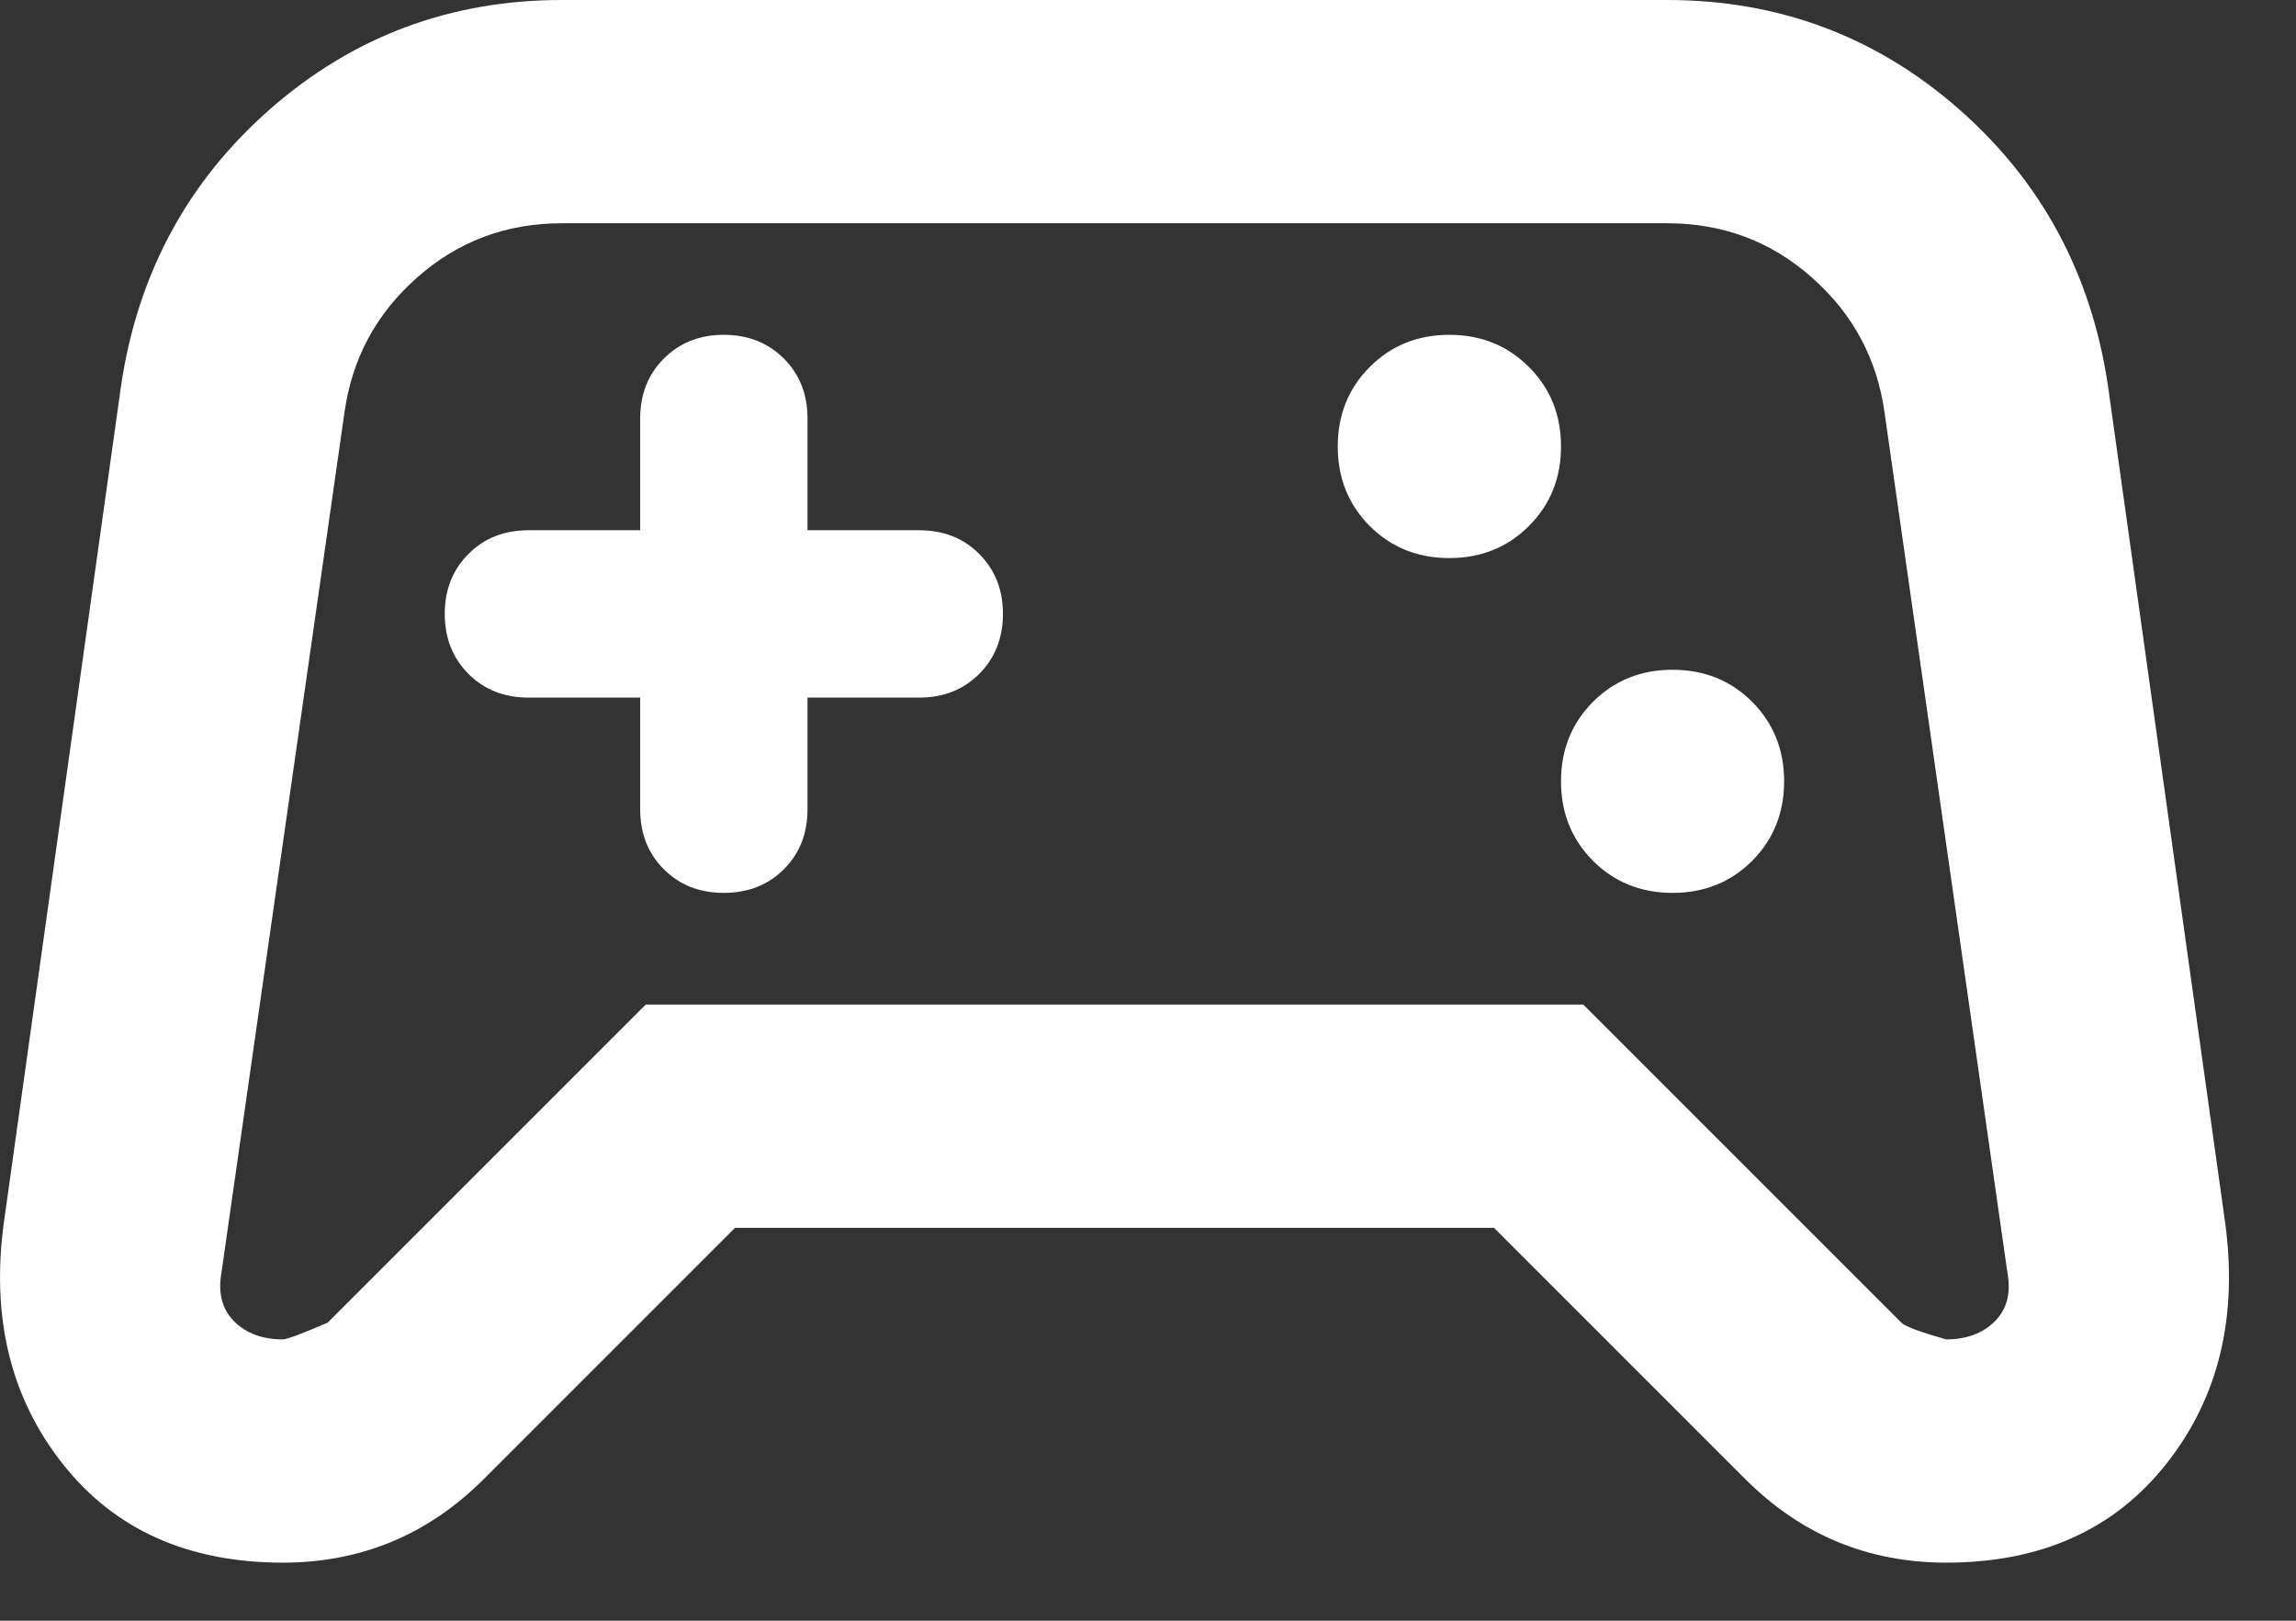 <?xml version="1.0" encoding="utf-8"?>
<svg xmlns="http://www.w3.org/2000/svg" fill="none" height="100%" overflow="visible" preserveAspectRatio="none" style="display: block;" viewBox="0 0 17 12" width="100%">
<rect x="0" y="0" width="17" height="12" fill="#333333" stroke="none"/>
<path d="M2.095 11.57C1.393 11.57 0.848 11.326 0.463 10.837C0.077 10.348 -0.067 9.752 0.029 9.049L0.897 2.851C1.021 2.025 1.389 1.343 2.002 0.806C2.615 0.269 3.335 0 4.161 0H12.343C13.169 0 13.889 0.269 14.502 0.806C15.115 1.343 15.483 2.025 15.607 2.851L16.475 9.049C16.571 9.752 16.427 10.348 16.041 10.837C15.655 11.326 15.111 11.57 14.409 11.57C14.12 11.57 13.851 11.518 13.603 11.415C13.355 11.312 13.128 11.157 12.921 10.95L11.062 9.091H5.442L3.583 10.95C3.376 11.157 3.149 11.312 2.901 11.415C2.653 11.518 2.384 11.57 2.095 11.57ZM2.426 9.793L4.781 7.438H11.723L14.078 9.793C14.106 9.821 14.216 9.862 14.409 9.917C14.56 9.917 14.681 9.872 14.77 9.783C14.86 9.693 14.891 9.573 14.863 9.421L13.954 3.058C13.899 2.658 13.72 2.324 13.417 2.056C13.114 1.787 12.756 1.653 12.343 1.653H4.161C3.748 1.653 3.39 1.787 3.087 2.056C2.784 2.324 2.605 2.658 2.55 3.058L1.64 9.421C1.613 9.573 1.644 9.693 1.733 9.783C1.823 9.872 1.943 9.917 2.095 9.917C2.123 9.917 2.233 9.876 2.426 9.793ZM12.384 6.611C12.618 6.611 12.815 6.532 12.973 6.374C13.131 6.215 13.21 6.019 13.21 5.785C13.21 5.551 13.131 5.355 12.973 5.196C12.815 5.038 12.618 4.959 12.384 4.959C12.15 4.959 11.954 5.038 11.795 5.196C11.637 5.355 11.558 5.551 11.558 5.785C11.558 6.019 11.637 6.215 11.795 6.374C11.954 6.532 12.15 6.611 12.384 6.611ZM10.731 4.132C10.965 4.132 11.162 4.053 11.32 3.895C11.479 3.736 11.558 3.54 11.558 3.306C11.558 3.072 11.479 2.875 11.32 2.717C11.162 2.558 10.965 2.479 10.731 2.479C10.497 2.479 10.301 2.558 10.142 2.717C9.984 2.875 9.905 3.072 9.905 3.306C9.905 3.54 9.984 3.736 10.142 3.895C10.301 4.053 10.497 4.132 10.731 4.132ZM4.74 5.165V5.992C4.74 6.171 4.798 6.319 4.915 6.436C5.032 6.553 5.18 6.611 5.359 6.611C5.538 6.611 5.687 6.553 5.804 6.436C5.921 6.319 5.979 6.171 5.979 5.992V5.165H6.806C6.985 5.165 7.133 5.107 7.25 4.99C7.367 4.873 7.426 4.724 7.426 4.545C7.426 4.366 7.367 4.218 7.25 4.101C7.133 3.984 6.985 3.926 6.806 3.926H5.979V3.099C5.979 2.92 5.921 2.772 5.804 2.655C5.687 2.538 5.538 2.479 5.359 2.479C5.18 2.479 5.032 2.538 4.915 2.655C4.798 2.772 4.74 2.92 4.74 3.099V3.926H3.913C3.734 3.926 3.586 3.984 3.469 4.101C3.352 4.218 3.293 4.366 3.293 4.545C3.293 4.724 3.352 4.873 3.469 4.99C3.586 5.107 3.734 5.165 3.913 5.165H4.74Z" fill="white" id="Vector"/>
</svg>